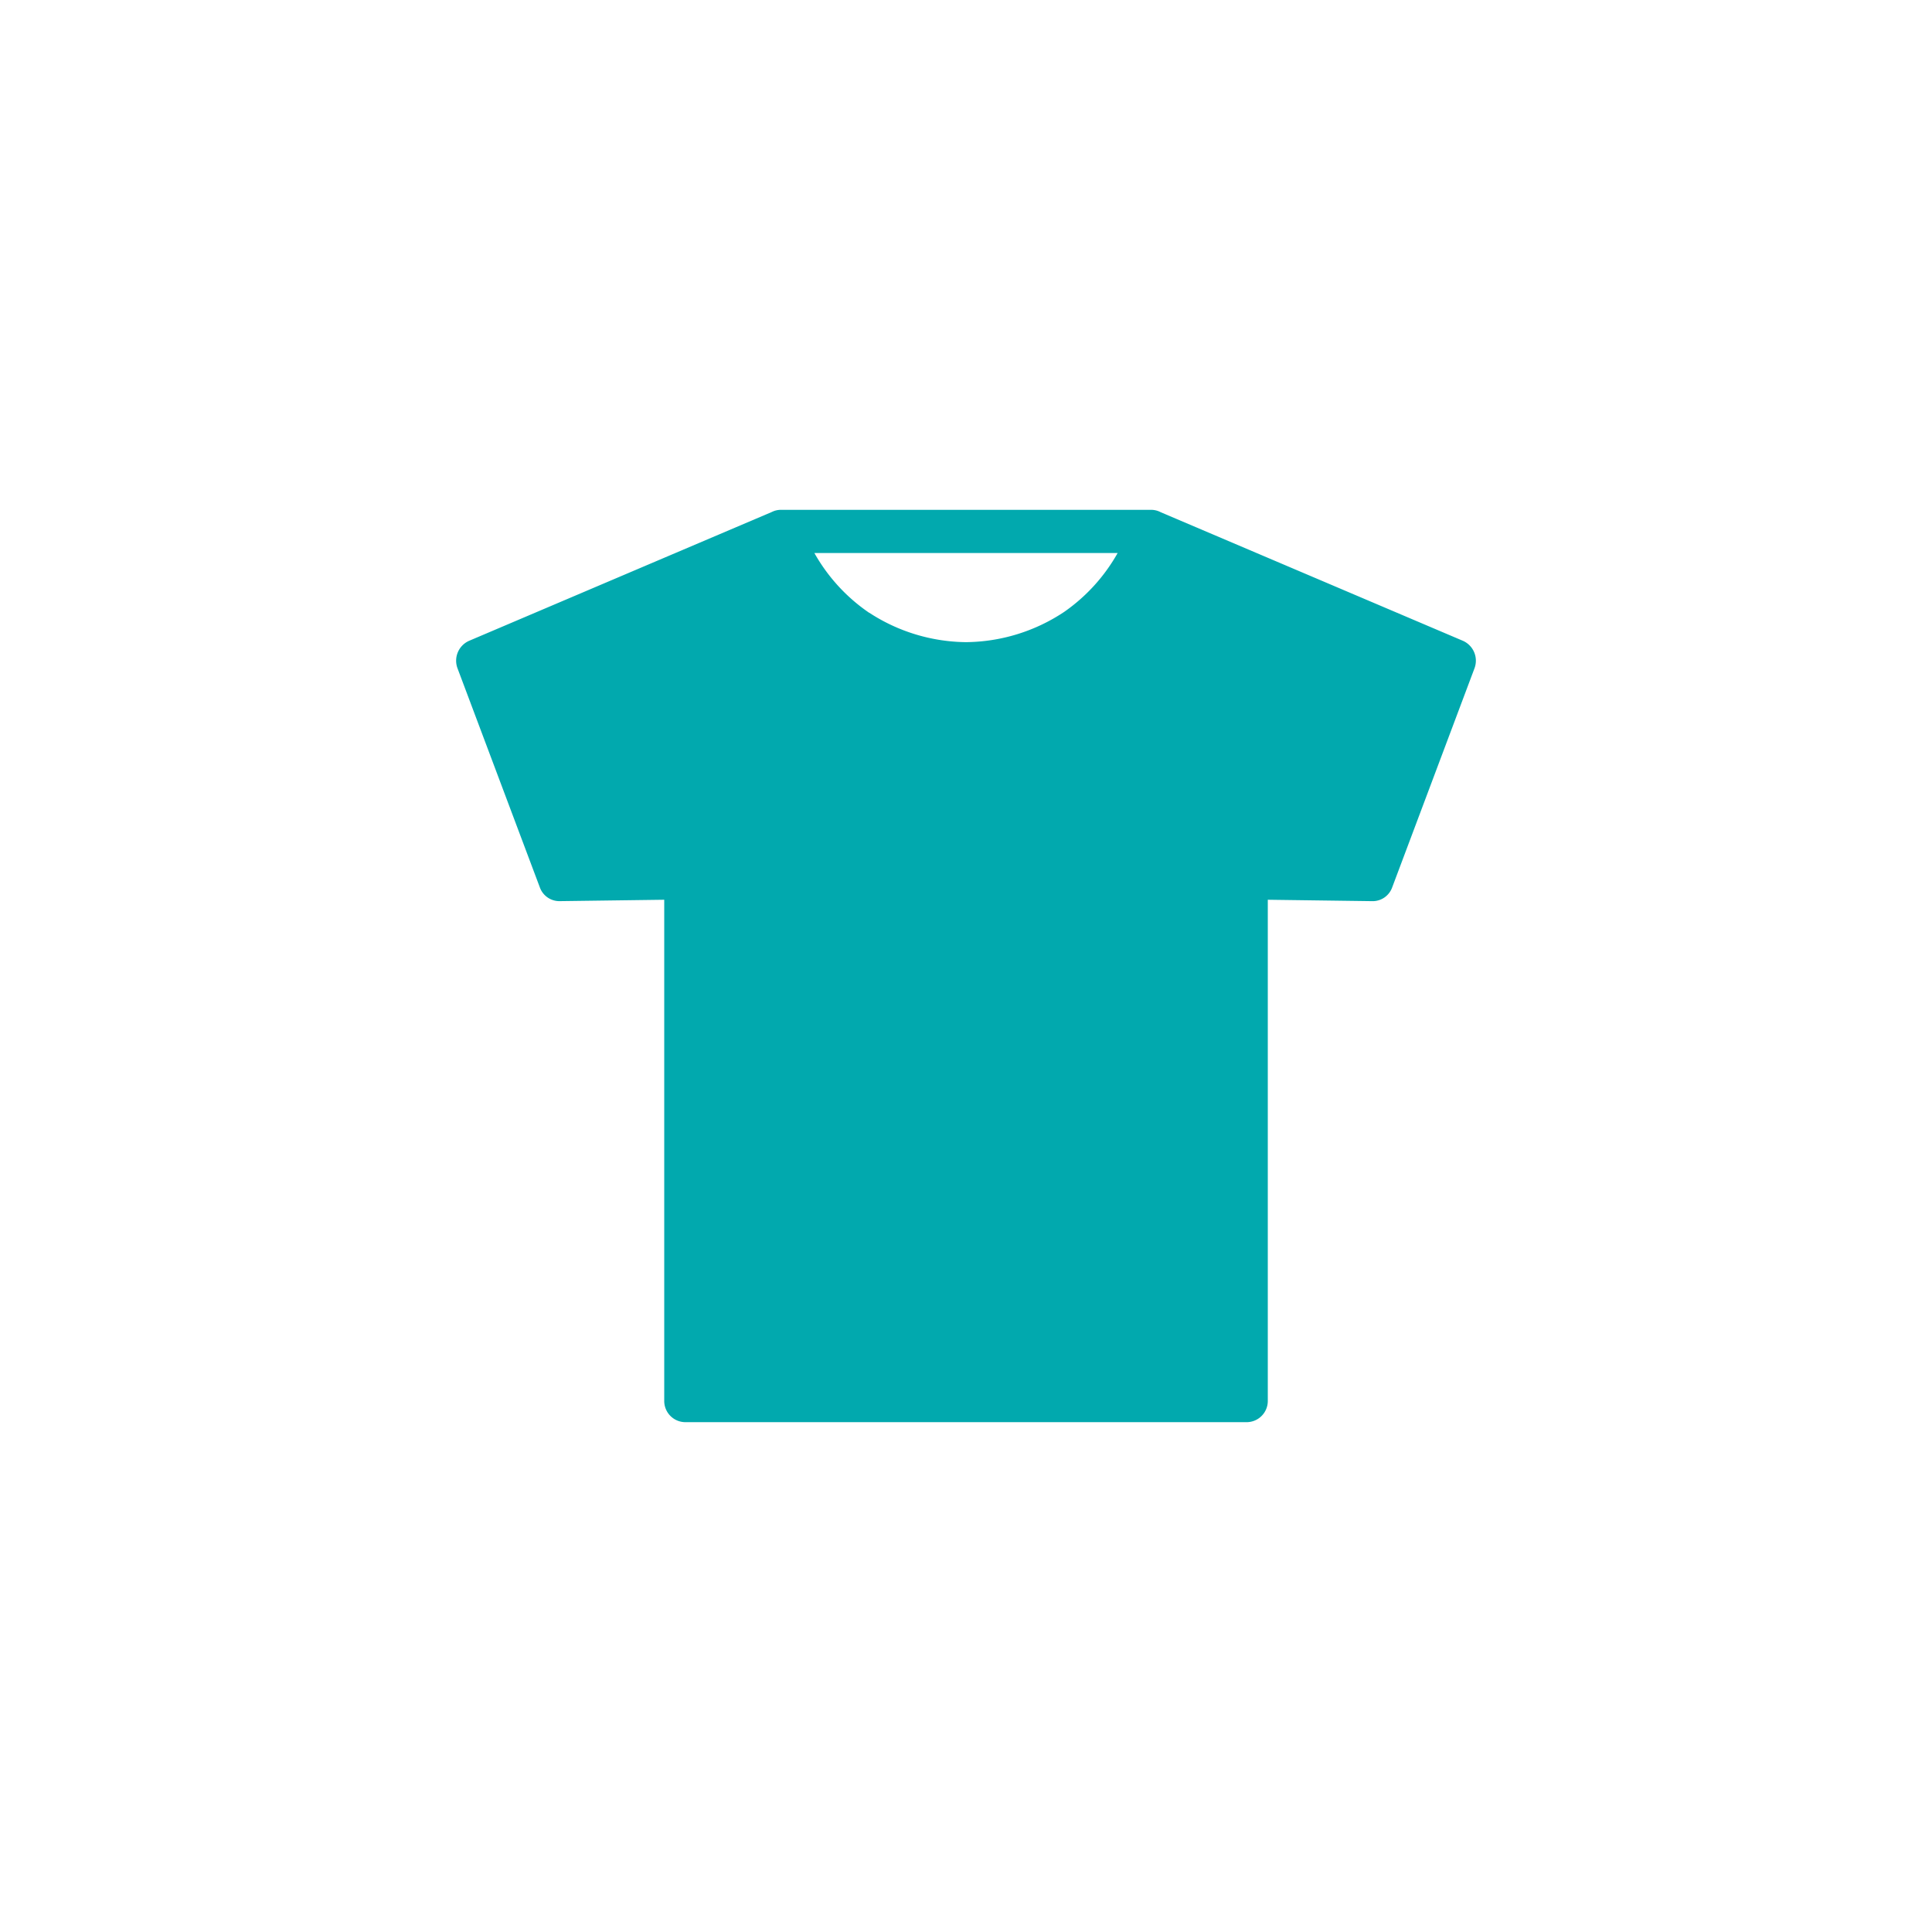 <svg xmlns="http://www.w3.org/2000/svg" xmlns:xlink="http://www.w3.org/1999/xlink" width="72" height="72" viewBox="0 0 72 72">
  <defs>
    <clipPath id="clip-path">
      <circle id="楕円形_372" data-name="楕円形 372" cx="36" cy="36" r="36" transform="translate(434 8807)" fill="#fff" opacity="0.72"/>
    </clipPath>
  </defs>
  <g id="guide-ico01" transform="translate(-434 -8807)" clip-path="url(#clip-path)">
    <path id="パス_256638" data-name="パス 256638" d="M29.471,34H8.53a.79.79,0,0,1-.776-.8V14.531l-3.905.052a.774.774,0,0,1-.73-.511L.052,5.911A.81.81,0,0,1,.48,4.882L11.764.08A.752.752,0,0,1,12.1,0H25.9a.751.751,0,0,1,.354.088L37.521,4.882a.81.81,0,0,1,.427,1.029l-3.066,8.161a.773.773,0,0,1-.761.511l-3.874-.052V33.2a.79.79,0,0,1-.776.8M15.393,3.834A6.71,6.71,0,0,0,19,4.931,6.7,6.7,0,0,0,22.664,3.8a6.632,6.632,0,0,0,1.987-2.19H13.35a6.628,6.628,0,0,0,2.043,2.228" transform="translate(451 8826)" fill="#01a9ae" fill-rule="evenodd"/>
  </g>
</svg>
